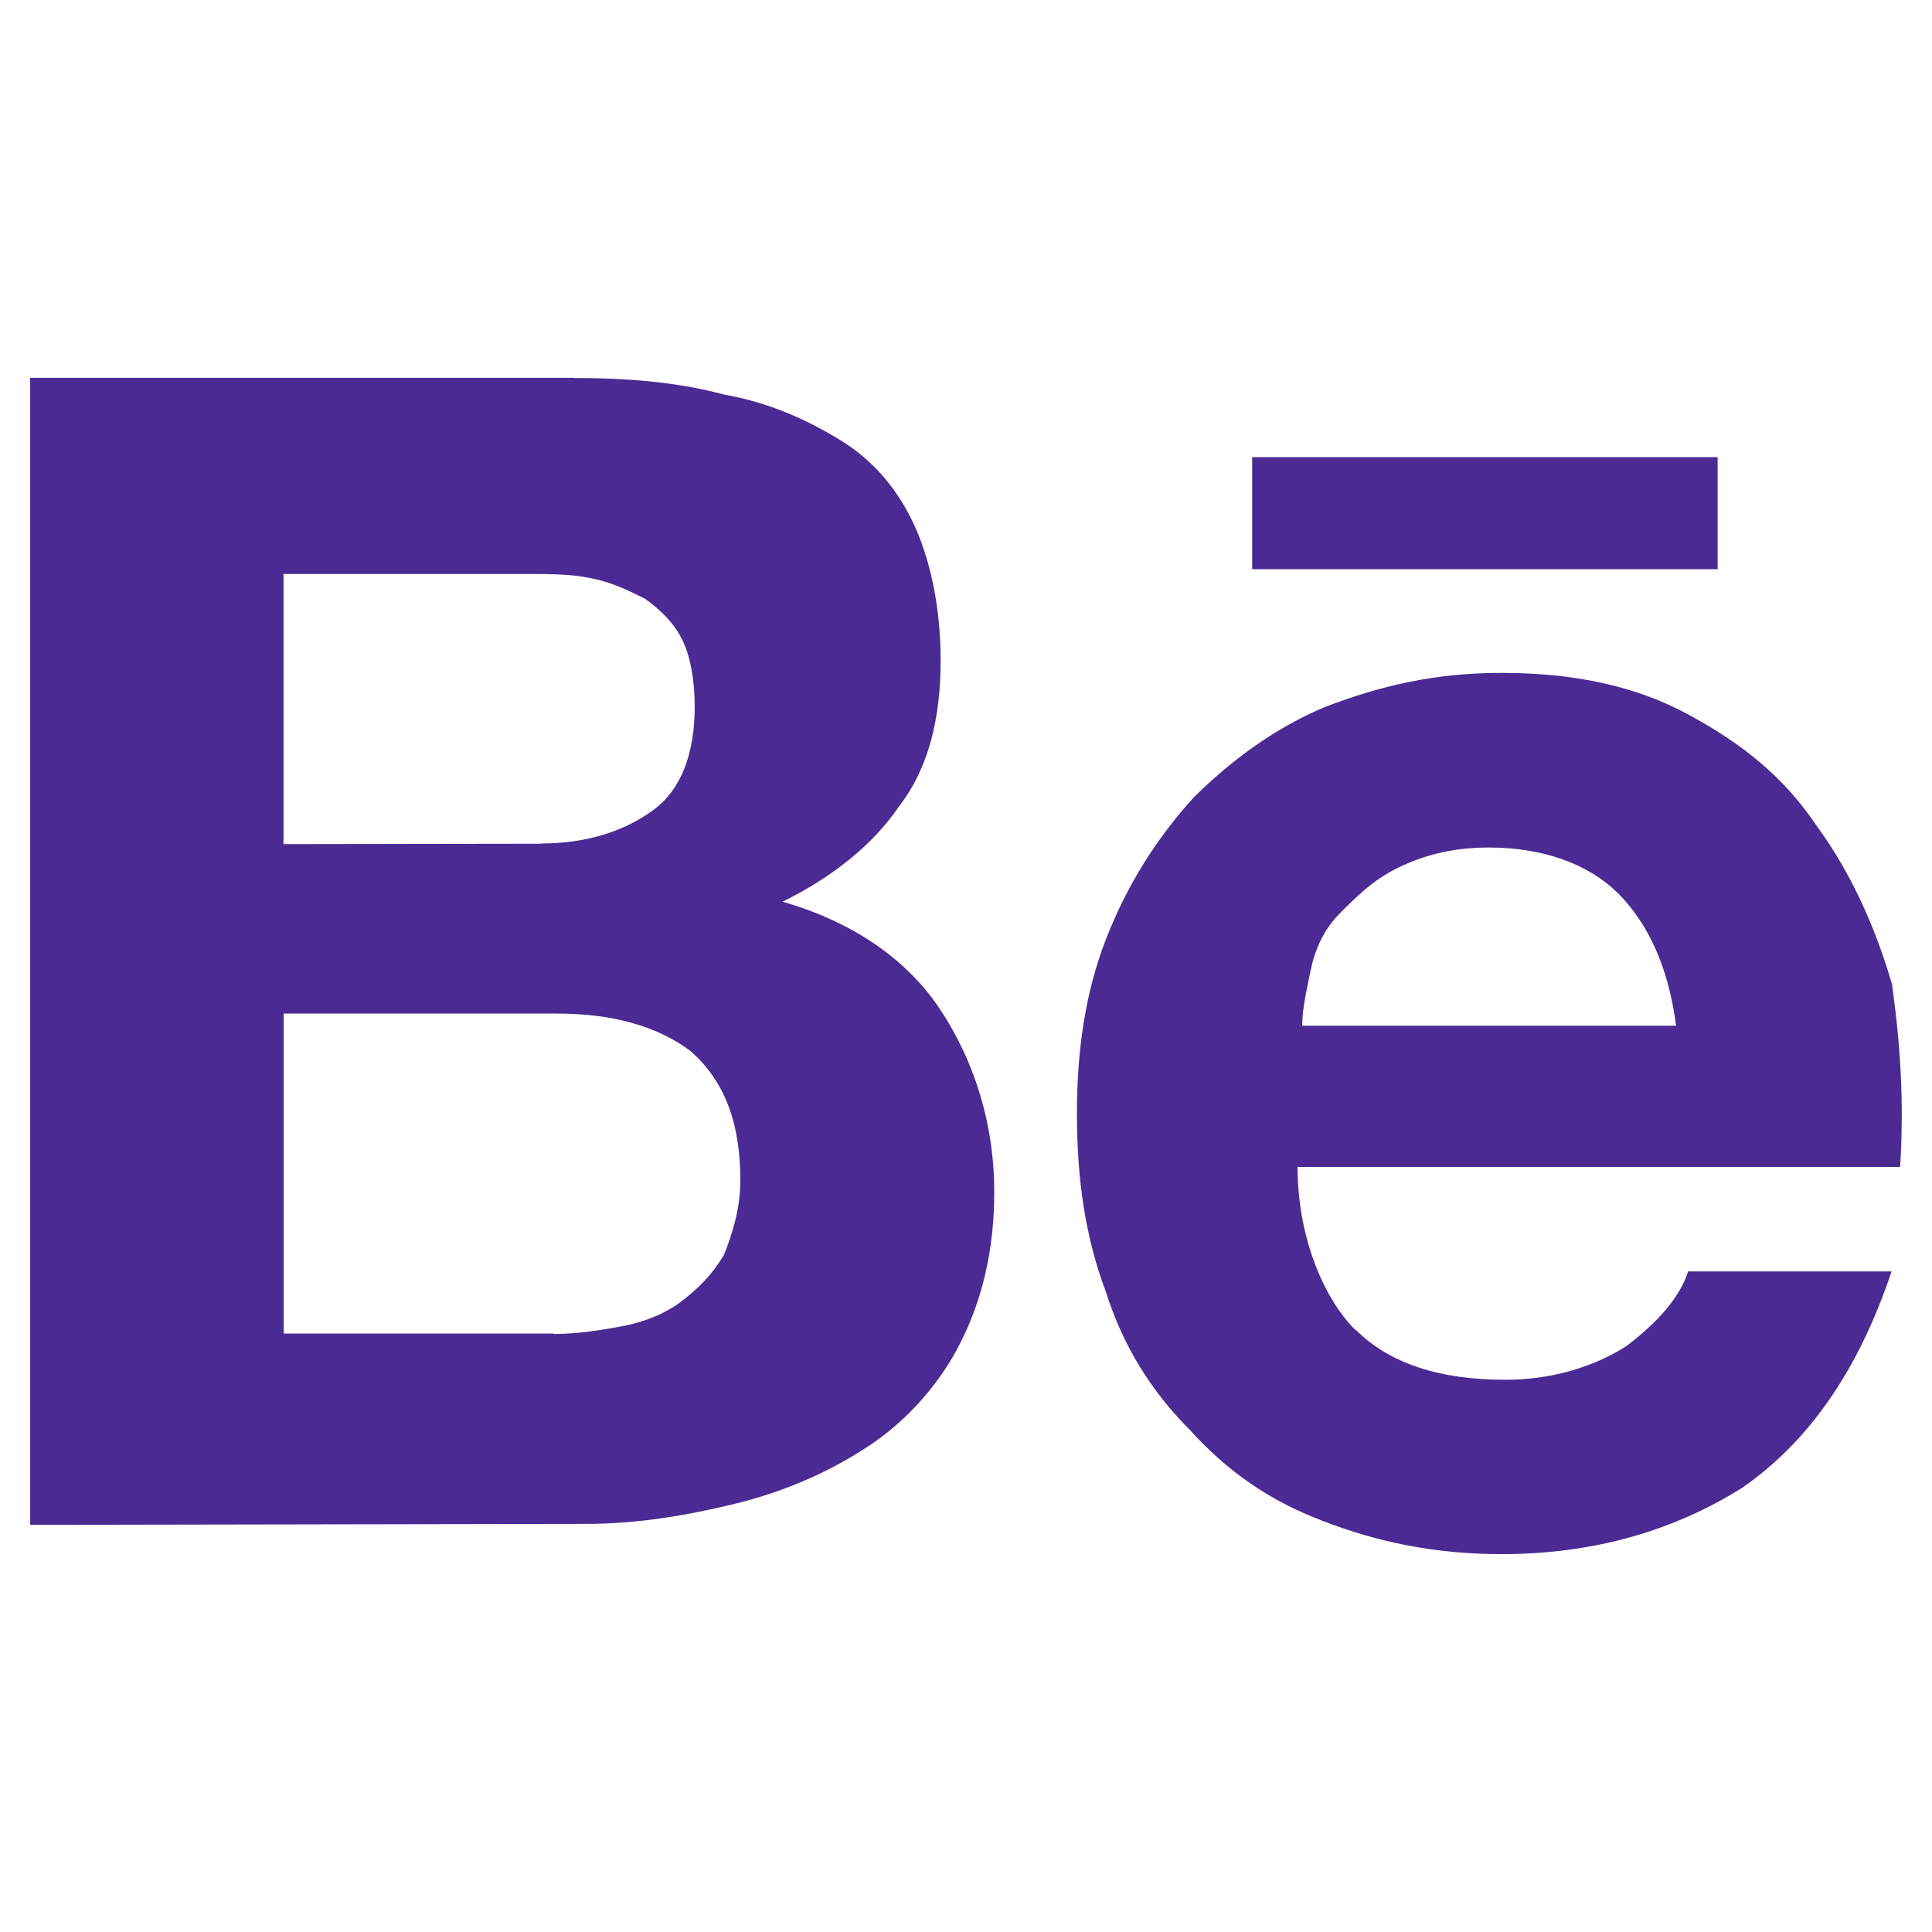 <?xml version="1.0" encoding="utf-8"?>
<svg xmlns="http://www.w3.org/2000/svg" fill="none" height="100%" overflow="visible" preserveAspectRatio="none" style="display: block;" viewBox="0 0 24 24" width="100%">
<g id="Frame 3393">
<g id="Group 3">
<path d="M7.137 4.696C7.808 4.696 8.425 4.748 8.993 4.901C9.56 5.002 10.027 5.215 10.441 5.469C10.856 5.723 11.162 6.088 11.372 6.555C11.576 7.021 11.685 7.589 11.685 8.208C11.685 8.929 11.532 9.548 11.17 10.014C10.856 10.481 10.345 10.896 9.721 11.201C10.602 11.455 11.271 11.922 11.68 12.541C12.09 13.161 12.351 13.933 12.351 14.812C12.351 15.532 12.198 16.151 11.937 16.667C11.683 17.183 11.265 17.649 10.802 17.955C10.335 18.269 9.767 18.523 9.148 18.676C8.529 18.828 7.909 18.93 7.293 18.93L0.375 18.942V4.694H7.14L7.137 4.696ZM6.722 10.478C7.29 10.478 7.756 10.325 8.114 10.064C8.472 9.802 8.63 9.343 8.63 8.776C8.63 8.462 8.578 8.156 8.477 7.951C8.376 7.747 8.223 7.589 8.01 7.436C7.806 7.335 7.596 7.231 7.339 7.182C7.085 7.13 6.823 7.13 6.515 7.13H3.522V10.486L6.72 10.481L6.722 10.478ZM6.875 16.571C7.189 16.571 7.495 16.519 7.756 16.47C8.01 16.418 8.272 16.317 8.477 16.157C8.682 15.996 8.84 15.843 8.993 15.589C9.094 15.335 9.197 15.021 9.197 14.659C9.197 13.938 8.993 13.42 8.578 13.057C8.163 12.743 7.596 12.591 6.925 12.591H3.524V16.566H6.875V16.571Z" fill="#4C2A94" id="Vector"/>
<path d="M16.843 16.52C17.257 16.935 17.877 17.14 18.698 17.14C19.266 17.14 19.784 16.987 20.199 16.725C20.613 16.411 20.87 16.105 20.971 15.794H23.498C23.083 17.033 22.464 17.912 21.642 18.482C20.818 18.998 19.836 19.306 18.649 19.306C17.825 19.306 17.099 19.153 16.428 18.892C15.757 18.637 15.241 18.272 14.774 17.756C14.308 17.29 13.95 16.722 13.74 16.054C13.486 15.383 13.378 14.662 13.378 13.833C13.378 13.06 13.479 12.332 13.74 11.664C14.002 10.992 14.36 10.425 14.826 9.909C15.293 9.443 15.86 9.028 16.48 8.774C17.151 8.52 17.82 8.359 18.649 8.359C19.53 8.359 20.302 8.512 20.971 8.875C21.642 9.238 22.158 9.647 22.573 10.267C22.987 10.834 23.293 11.505 23.503 12.226C23.604 12.946 23.656 13.675 23.604 14.496H16.119C16.119 15.338 16.425 16.111 16.84 16.525L16.843 16.52ZM20.098 11.096C19.735 10.733 19.167 10.528 18.496 10.528C18.03 10.528 17.672 10.63 17.361 10.782C17.05 10.935 16.845 11.145 16.64 11.35C16.436 11.555 16.327 11.816 16.278 12.07C16.226 12.324 16.177 12.537 16.177 12.742H20.821C20.72 11.977 20.458 11.459 20.1 11.096H20.098ZM15.555 5.679H21.337V7.071H15.555V5.679Z" fill="#4C2A94" id="Vector_2"/>
</g>
</g>
</svg>
